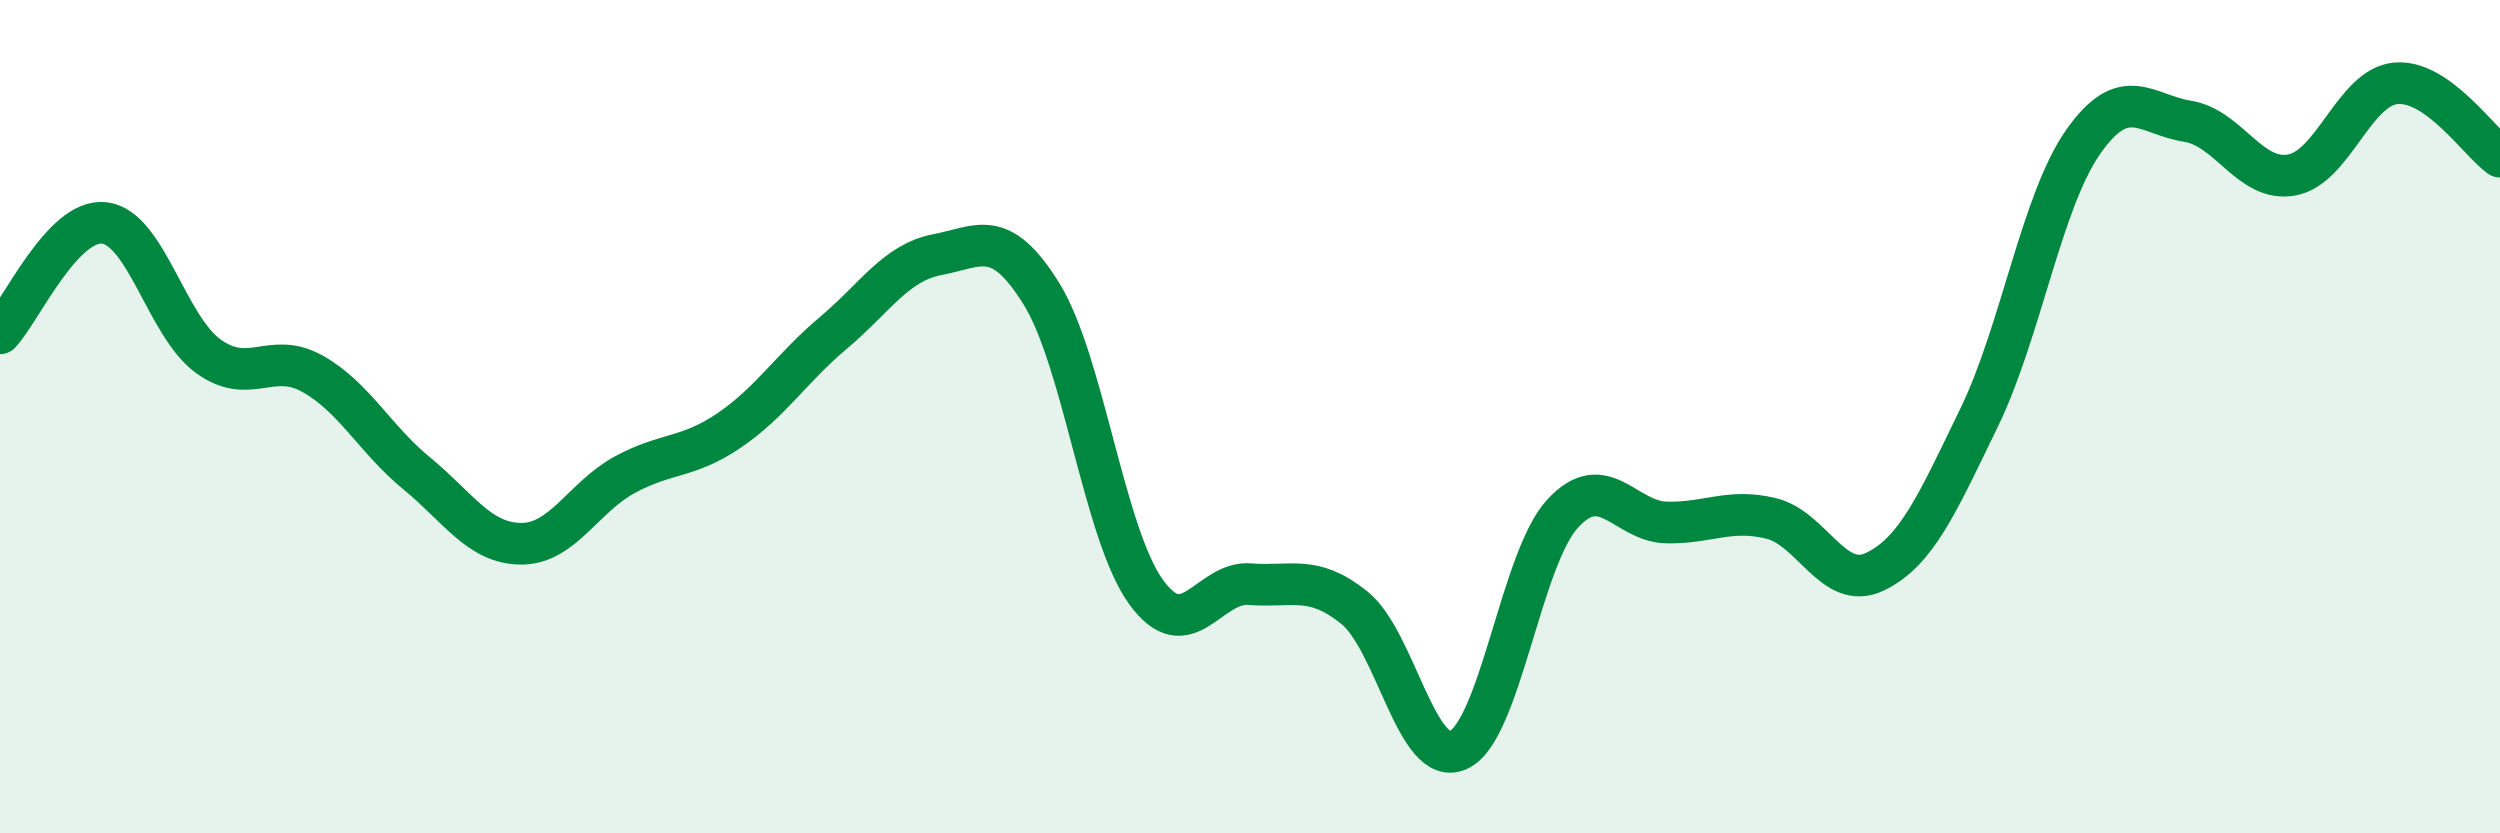 
    <svg width="60" height="20" viewBox="0 0 60 20" xmlns="http://www.w3.org/2000/svg">
      <path
        d="M 0,8 C 0.5,7.47 1.5,5.24 2.5,5.35 C 3.5,5.46 4,7.83 5,8.55 C 6,9.27 6.5,8.41 7.5,8.97 C 8.5,9.53 9,10.54 10,11.36 C 11,12.18 11.5,13.04 12.5,13.05 C 13.5,13.06 14,11.93 15,11.39 C 16,10.85 16.5,11.01 17.5,10.33 C 18.5,9.65 19,8.83 20,7.99 C 21,7.15 21.5,6.3 22.5,6.11 C 23.5,5.92 24,5.44 25,7.06 C 26,8.68 26.5,12.81 27.5,14.2 C 28.5,15.59 29,13.94 30,14.02 C 31,14.1 31.5,13.78 32.5,14.58 C 33.5,15.38 34,18.45 35,18 C 36,17.55 36.5,13.42 37.5,12.33 C 38.5,11.24 39,12.52 40,12.54 C 41,12.56 41.5,12.2 42.5,12.44 C 43.5,12.68 44,14.2 45,13.72 C 46,13.24 46.5,12.08 47.5,10.02 C 48.5,7.96 49,4.82 50,3.4 C 51,1.98 51.5,2.75 52.5,2.91 C 53.5,3.07 54,4.38 55,4.2 C 56,4.02 56.5,2.09 57.5,2 C 58.5,1.91 59.5,3.41 60,3.76L60 20L0 20Z"
        fill="#008740"
        opacity="0.1"
        stroke-linecap="round"
        stroke-linejoin="round"
      />
      <path
        d="M 0,8 C 0.5,7.47 1.5,5.24 2.5,5.35 C 3.5,5.46 4,7.83 5,8.55 C 6,9.27 6.5,8.41 7.5,8.97 C 8.5,9.53 9,10.54 10,11.36 C 11,12.18 11.5,13.04 12.5,13.05 C 13.5,13.06 14,11.93 15,11.39 C 16,10.85 16.5,11.01 17.5,10.33 C 18.5,9.65 19,8.83 20,7.99 C 21,7.15 21.5,6.3 22.5,6.11 C 23.5,5.92 24,5.44 25,7.06 C 26,8.68 26.5,12.81 27.5,14.2 C 28.5,15.59 29,13.94 30,14.02 C 31,14.1 31.5,13.78 32.5,14.58 C 33.5,15.38 34,18.45 35,18 C 36,17.55 36.5,13.42 37.5,12.33 C 38.5,11.24 39,12.52 40,12.54 C 41,12.56 41.5,12.2 42.5,12.44 C 43.5,12.68 44,14.2 45,13.72 C 46,13.24 46.5,12.08 47.5,10.02 C 48.5,7.96 49,4.82 50,3.4 C 51,1.98 51.5,2.75 52.5,2.91 C 53.5,3.07 54,4.38 55,4.2 C 56,4.02 56.5,2.09 57.5,2 C 58.5,1.91 59.5,3.41 60,3.76"
        stroke="#008740"
        stroke-width="1"
        fill="none"
        stroke-linecap="round"
        stroke-linejoin="round"
      />
    </svg>
  